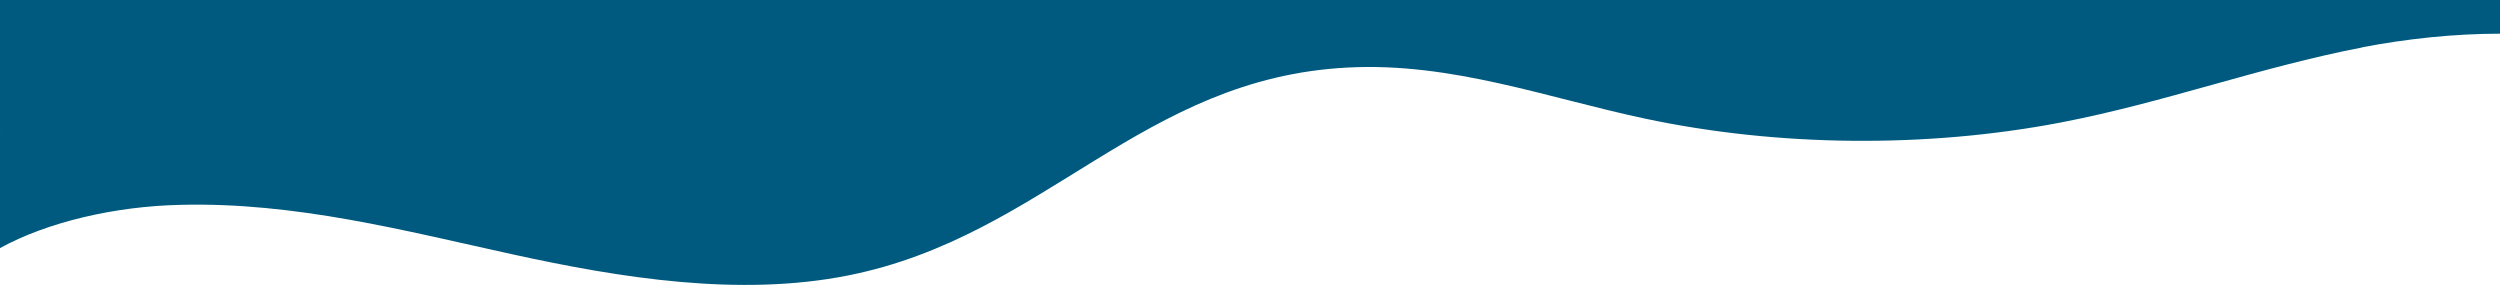 <?xml version="1.0" encoding="UTF-8"?>
<svg id="Layer_1" xmlns="http://www.w3.org/2000/svg" xmlns:xlink="http://www.w3.org/1999/xlink" version="1.1" viewBox="0 0 1440 164">
  <!-- Generator: Adobe Illustrator 29.3.1, SVG Export Plug-In . SVG Version: 2.1.0 Build 151)  -->
  <defs>
    <style>
      .st0 {
        fill: none;
      }

      .st1 {
        fill: #00597e;
      }

      .st2 {
        clip-path: url(#clippath);
      }
    </style>
    <clipPath id="clippath">
      <rect class="st0" y="-40" width="1440" height="204"/>
    </clipPath>
  </defs>
  <g class="st2">
    <path class="st1" d="M1360.8,27.3c-59.7,11.5-113.8,31.7-173.5,43.2-77.5,14.9-163.2,14.1-239.9-2.2-56.4-12-111.3-32.5-171-29.4-118.8,6-174.6,97.1-287.6,119.7-62.8,12.6-131.5,1.5-193.6-12.1s-125.1-30.2-191.3-28.5c-37.7.8-76.6,9.9-103.9,24.9V0h1440v19.4c-26.7,0-54,3-79.2,7.8h0Z"/>
  </g>
</svg>
